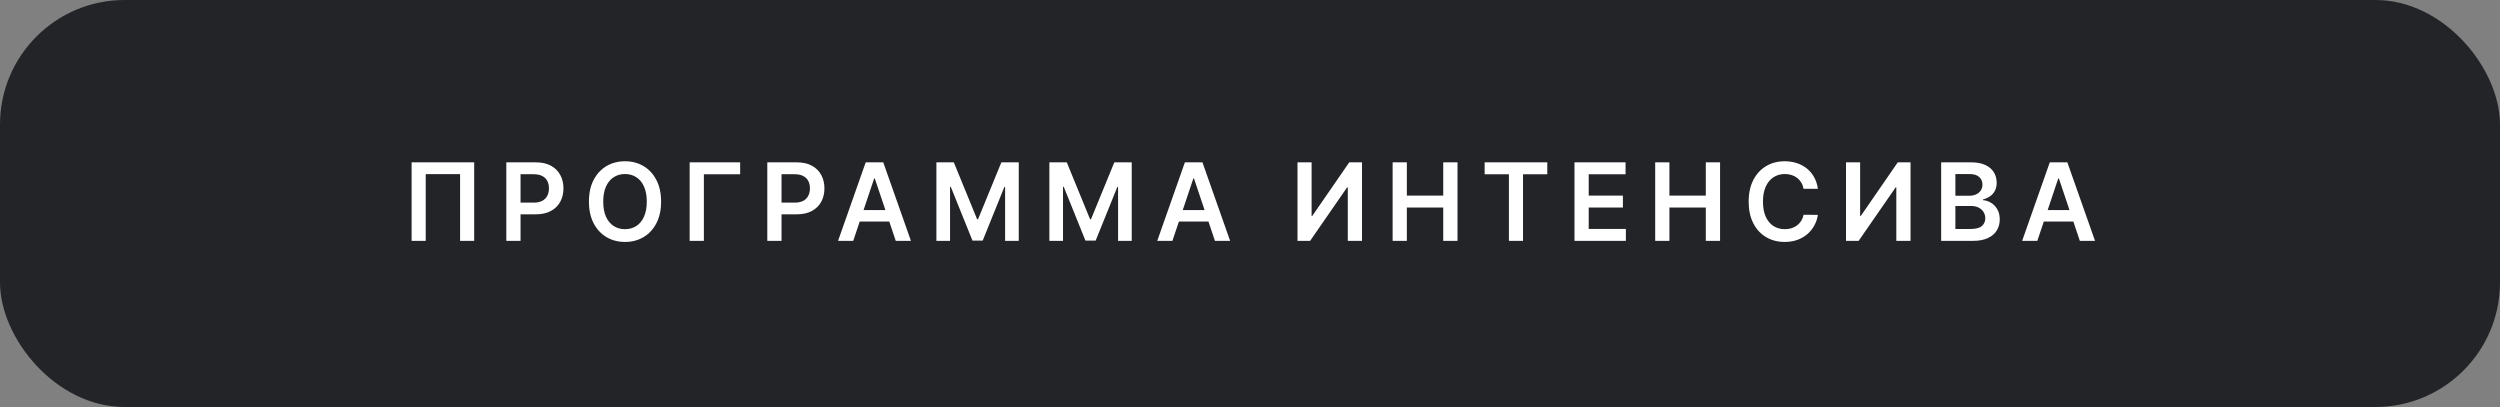 <?xml version="1.0" encoding="UTF-8"?> <svg xmlns="http://www.w3.org/2000/svg" width="301" height="49" viewBox="0 0 301 49" fill="none"><rect x="0" y="0" width="301" height="49" fill="#808080" stroke="none"/><rect width="301" height="49" rx="15" fill="#222427"></rect><path d="M57.092 19.546V29H55.394V20.967H51.257V29H49.558V19.546H57.092ZM60.961 29V19.546H64.506C65.233 19.546 65.842 19.681 66.335 19.952C66.83 20.223 67.204 20.595 67.456 21.069C67.712 21.54 67.84 22.075 67.84 22.675C67.84 23.282 67.712 23.82 67.456 24.291C67.201 24.762 66.824 25.133 66.325 25.404C65.827 25.672 65.213 25.805 64.483 25.805H62.133V24.397H64.252C64.677 24.397 65.025 24.323 65.296 24.176C65.567 24.028 65.767 23.825 65.896 23.566C66.028 23.308 66.094 23.011 66.094 22.675C66.094 22.34 66.028 22.044 65.896 21.789C65.767 21.534 65.565 21.335 65.291 21.194C65.02 21.049 64.671 20.977 64.243 20.977H62.674V29H60.961ZM79.595 24.273C79.595 25.291 79.404 26.164 79.023 26.89C78.644 27.613 78.127 28.168 77.472 28.552C76.819 28.937 76.079 29.129 75.251 29.129C74.423 29.129 73.682 28.937 73.026 28.552C72.374 28.164 71.856 27.609 71.475 26.886C71.096 26.159 70.907 25.288 70.907 24.273C70.907 23.254 71.096 22.383 71.475 21.66C71.856 20.933 72.374 20.378 73.026 19.993C73.682 19.608 74.423 19.416 75.251 19.416C76.079 19.416 76.819 19.608 77.472 19.993C78.127 20.378 78.644 20.933 79.023 21.66C79.404 22.383 79.595 23.254 79.595 24.273ZM77.873 24.273C77.873 23.556 77.761 22.951 77.536 22.459C77.315 21.963 77.007 21.589 76.613 21.337C76.219 21.081 75.765 20.953 75.251 20.953C74.737 20.953 74.283 21.081 73.889 21.337C73.495 21.589 73.186 21.963 72.961 22.459C72.74 22.951 72.629 23.556 72.629 24.273C72.629 24.99 72.74 25.596 72.961 26.092C73.186 26.584 73.495 26.958 73.889 27.213C74.283 27.466 74.737 27.592 75.251 27.592C75.765 27.592 76.219 27.466 76.613 27.213C77.007 26.958 77.315 26.584 77.536 26.092C77.761 25.596 77.873 24.99 77.873 24.273ZM89.114 19.546V20.981H84.747V29H83.034V19.546H89.114ZM92.383 29V19.546H95.928C96.655 19.546 97.264 19.681 97.756 19.952C98.252 20.223 98.626 20.595 98.878 21.069C99.134 21.54 99.261 22.075 99.261 22.675C99.261 23.282 99.134 23.82 98.878 24.291C98.623 24.762 98.246 25.133 97.747 25.404C97.249 25.672 96.635 25.805 95.905 25.805H93.555V24.397H95.674C96.099 24.397 96.447 24.323 96.718 24.176C96.989 24.028 97.189 23.825 97.318 23.566C97.45 23.308 97.516 23.011 97.516 22.675C97.516 22.34 97.45 22.044 97.318 21.789C97.189 21.534 96.987 21.335 96.713 21.194C96.442 21.049 96.093 20.977 95.665 20.977H94.096V29H92.383ZM102.729 29H100.901L104.23 19.546H106.344L109.677 29H107.849L105.324 21.484H105.25L102.729 29ZM102.789 25.293H107.775V26.669H102.789V25.293ZM112.743 19.546H114.838L117.645 26.396H117.756L120.563 19.546H122.659V29H121.015V22.505H120.928L118.315 28.972H117.087L114.474 22.491H114.386V29H112.743V19.546ZM126.344 19.546H128.44L131.246 26.396H131.357L134.164 19.546H136.26V29H134.617V22.505H134.529L131.916 28.972H130.688L128.075 22.491H127.987V29H126.344V19.546ZM141.159 29H139.331L142.66 19.546H144.774L148.107 29H146.279L143.754 21.484H143.68L141.159 29ZM141.219 25.293H146.205V26.669H141.219V25.293ZM156.217 19.546H157.916V25.99H158.003L162.449 19.546H163.986V29H162.274V22.56H162.195L157.736 29H156.217V19.546ZM167.673 29V19.546H169.385V23.548H173.766V19.546H175.484V29H173.766V24.984H169.385V29H167.673ZM178.751 20.981V19.546H186.294V20.981H183.372V29H181.673V20.981H178.751ZM189.568 29V19.546H195.718V20.981H191.281V23.548H195.399V24.984H191.281V27.564H195.755V29H189.568ZM199.285 29V19.546H200.998V23.548H205.379V19.546H207.096V29H205.379V24.984H200.998V29H199.285ZM218.871 22.735H217.145C217.096 22.452 217.005 22.201 216.873 21.983C216.74 21.761 216.576 21.574 216.379 21.42C216.182 21.266 215.957 21.15 215.705 21.073C215.455 20.994 215.186 20.953 214.897 20.953C214.383 20.953 213.927 21.083 213.53 21.341C213.133 21.597 212.822 21.972 212.598 22.468C212.373 22.96 212.261 23.562 212.261 24.273C212.261 24.996 212.373 25.605 212.598 26.101C212.825 26.593 213.136 26.966 213.53 27.218C213.927 27.467 214.381 27.592 214.892 27.592C215.175 27.592 215.44 27.555 215.686 27.481C215.935 27.404 216.159 27.292 216.356 27.144C216.556 26.996 216.723 26.815 216.859 26.599C216.997 26.384 217.093 26.138 217.145 25.861L218.871 25.87C218.807 26.319 218.667 26.741 218.451 27.135C218.239 27.529 217.961 27.877 217.616 28.178C217.271 28.477 216.868 28.711 216.406 28.88C215.945 29.046 215.432 29.129 214.869 29.129C214.038 29.129 213.296 28.937 212.644 28.552C211.991 28.168 211.477 27.612 211.102 26.886C210.726 26.159 210.539 25.288 210.539 24.273C210.539 23.254 210.728 22.383 211.107 21.66C211.485 20.933 212.001 20.378 212.653 19.993C213.306 19.608 214.044 19.416 214.869 19.416C215.395 19.416 215.885 19.49 216.337 19.638C216.789 19.785 217.193 20.003 217.547 20.289C217.9 20.572 218.191 20.92 218.419 21.332C218.65 21.741 218.801 22.209 218.871 22.735ZM222.26 19.546H223.959V25.99H224.046L228.492 19.546H230.029V29H228.317V22.56H228.238L223.779 29H222.26V19.546ZM233.716 29V19.546H237.335C238.018 19.546 238.586 19.653 239.038 19.869C239.494 20.081 239.834 20.372 240.059 20.741C240.286 21.11 240.4 21.529 240.4 21.997C240.4 22.381 240.326 22.711 240.179 22.985C240.031 23.256 239.833 23.476 239.583 23.645C239.334 23.814 239.055 23.936 238.748 24.01V24.102C239.083 24.12 239.405 24.224 239.712 24.411C240.023 24.596 240.277 24.858 240.474 25.196C240.671 25.535 240.77 25.944 240.77 26.424C240.77 26.913 240.651 27.354 240.414 27.744C240.177 28.132 239.82 28.438 239.343 28.663C238.866 28.888 238.266 29 237.543 29H233.716ZM235.428 27.569H237.27C237.892 27.569 238.34 27.45 238.614 27.213C238.891 26.973 239.029 26.666 239.029 26.29C239.029 26.01 238.96 25.758 238.821 25.533C238.683 25.305 238.486 25.127 238.231 24.997C237.975 24.865 237.67 24.799 237.317 24.799H235.428V27.569ZM235.428 23.566H237.123C237.418 23.566 237.684 23.512 237.921 23.405C238.158 23.294 238.344 23.139 238.48 22.939C238.618 22.735 238.688 22.495 238.688 22.218C238.688 21.852 238.558 21.55 238.3 21.314C238.044 21.077 237.664 20.958 237.16 20.958H235.428V23.566ZM245.294 29H243.466L246.794 19.546H248.908L252.242 29H250.413L247.888 21.484H247.814L245.294 29ZM245.354 25.293H250.34V26.669H245.354V25.293Z" fill="white"></path></svg> 
